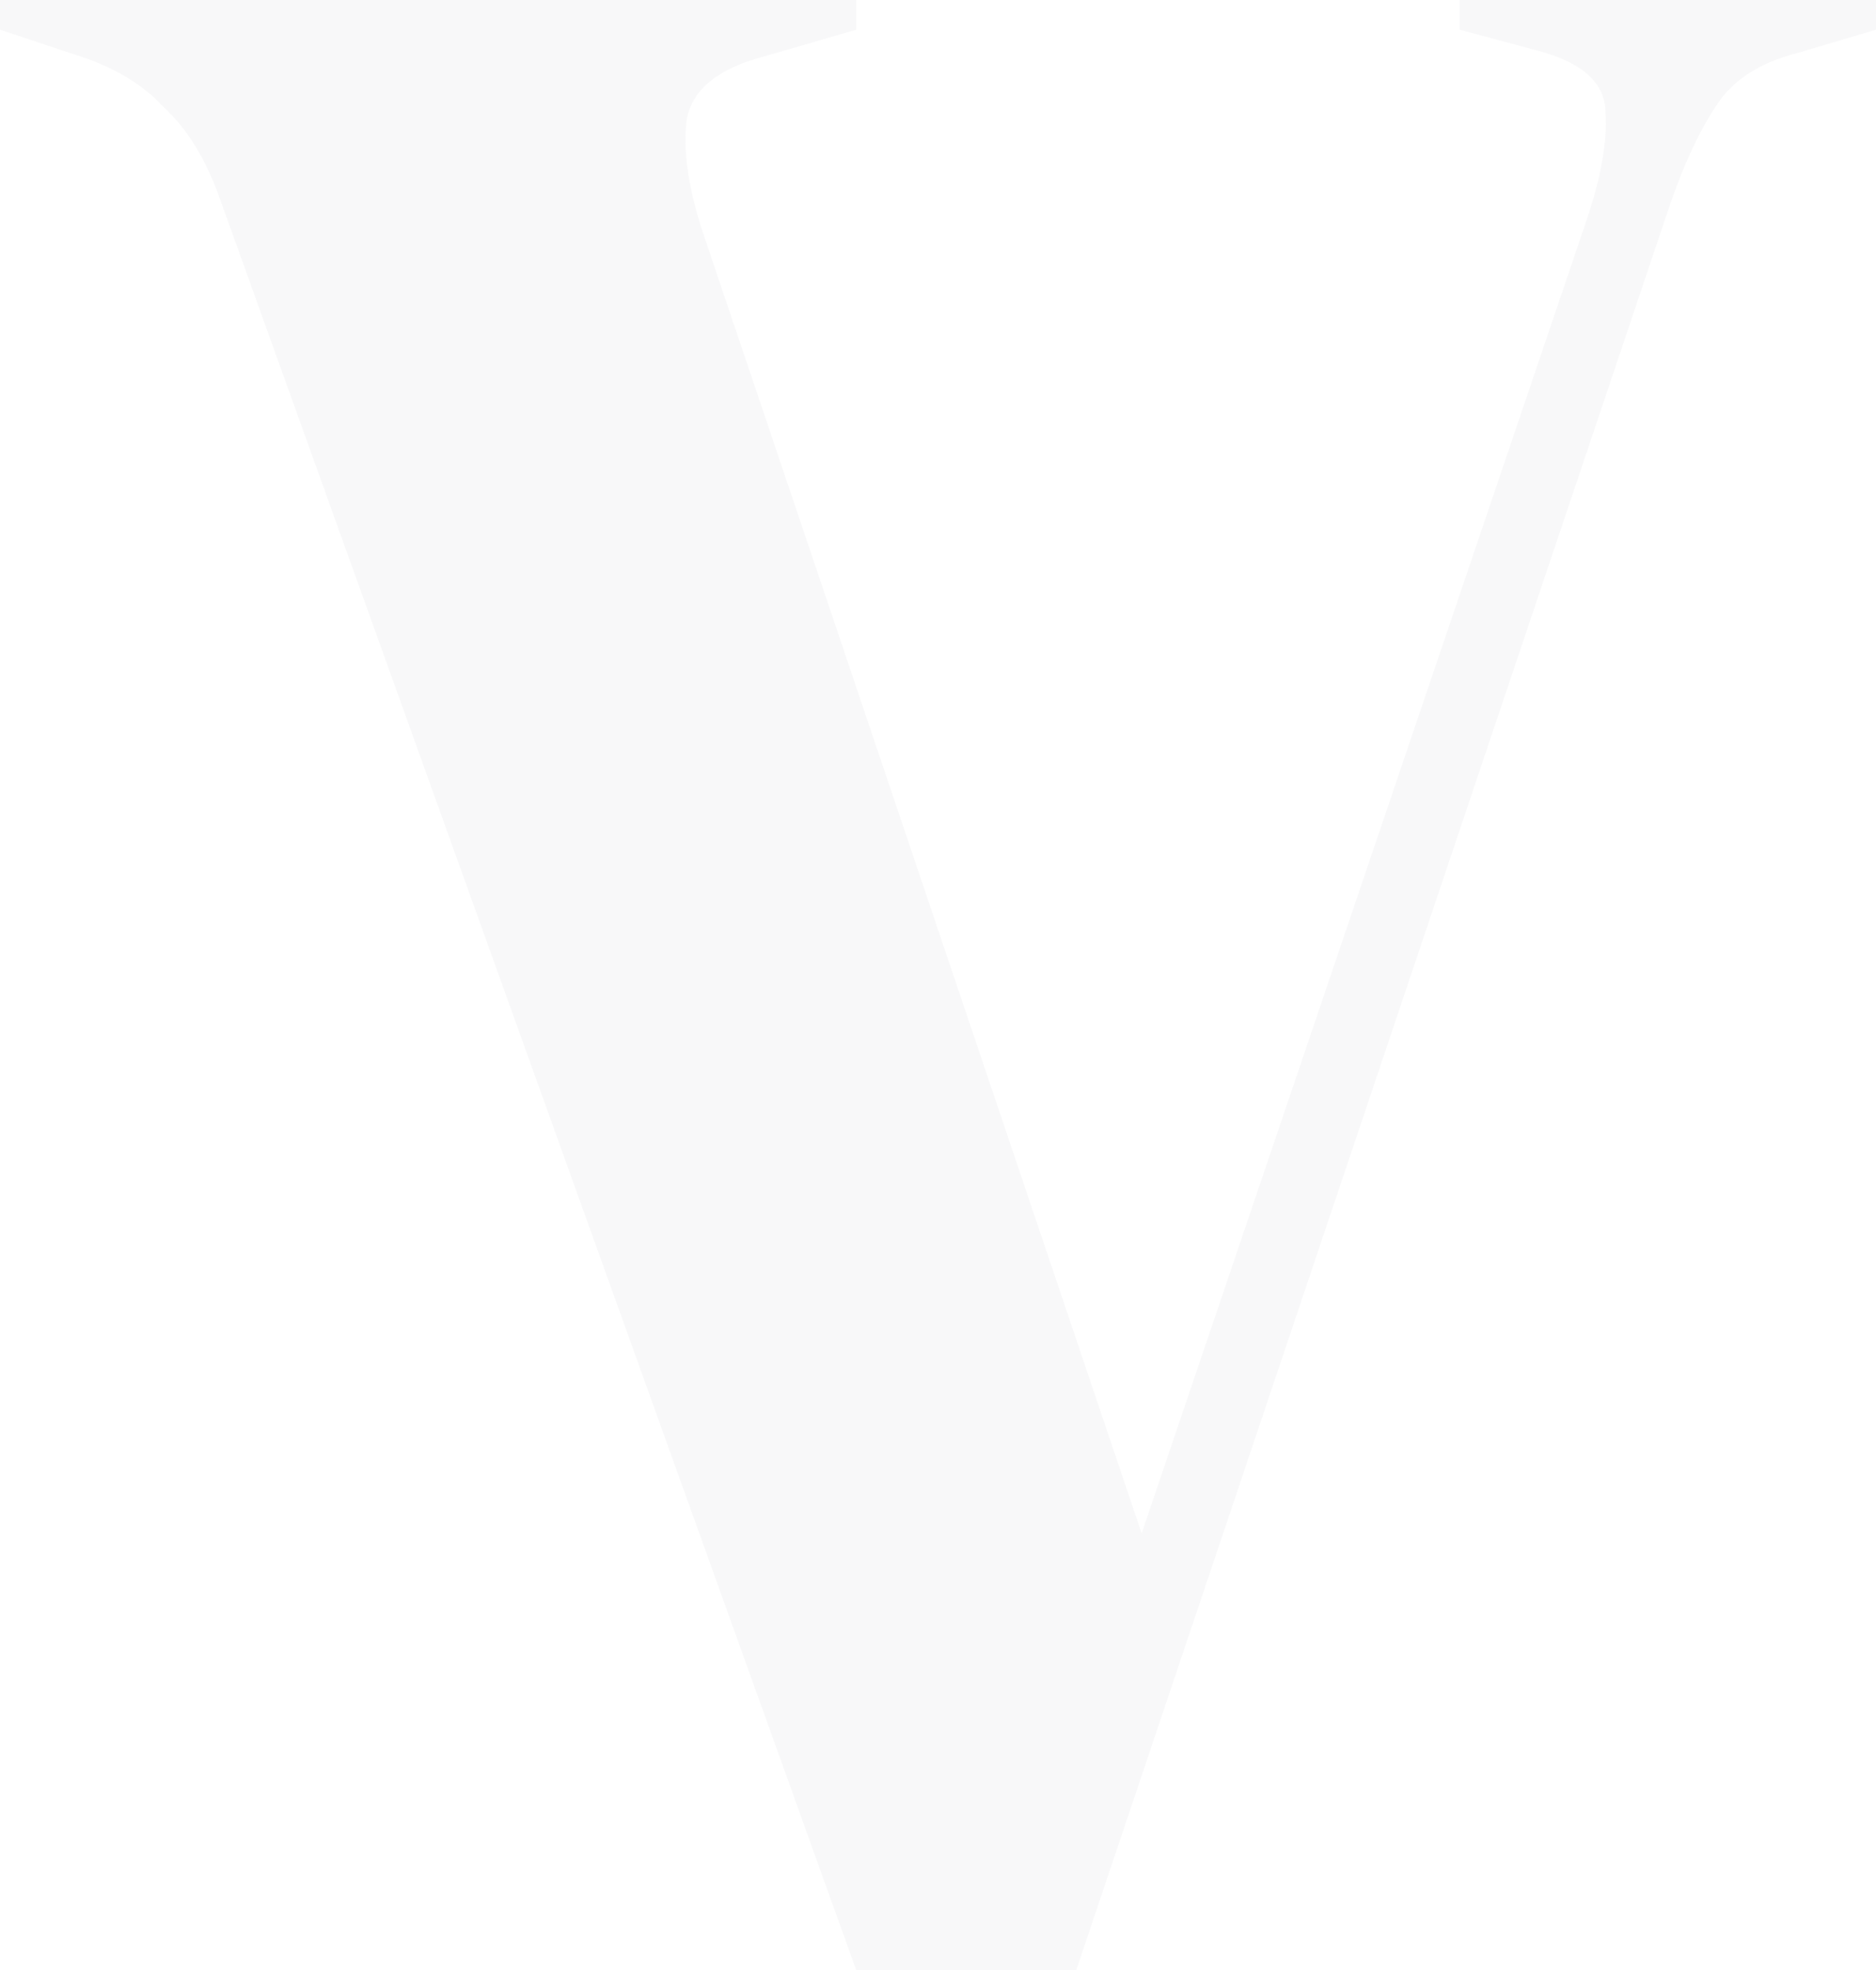 <?xml version="1.0" encoding="utf-8"?>
<svg xmlns="http://www.w3.org/2000/svg" fill="none" height="100%" overflow="visible" preserveAspectRatio="none" style="display: block;" viewBox="0 0 342 359" width="100%">
<path d="M156.095 359L40.108 36.279C37.578 29.059 34.146 23.464 29.81 19.493C25.835 15.161 20.235 11.912 13.008 9.747L0 5.415V0H156.095V5.415L139.293 10.288C130.983 12.454 126.285 16.244 125.201 21.659C124.479 27.074 125.382 33.752 127.911 41.694L208.127 279.403L288.884 41.152C291.775 32.85 293.04 25.991 292.678 20.576C292.678 15.161 288.523 11.371 280.212 9.205L266.12 5.415V0H342V5.415L327.366 9.747C320.501 11.552 315.623 14.8 312.732 19.493C309.842 23.825 307.132 29.601 304.602 36.821L196.203 359H156.095Z" fill="#6F7686" id="v" opacity="0.05"/>
</svg>
